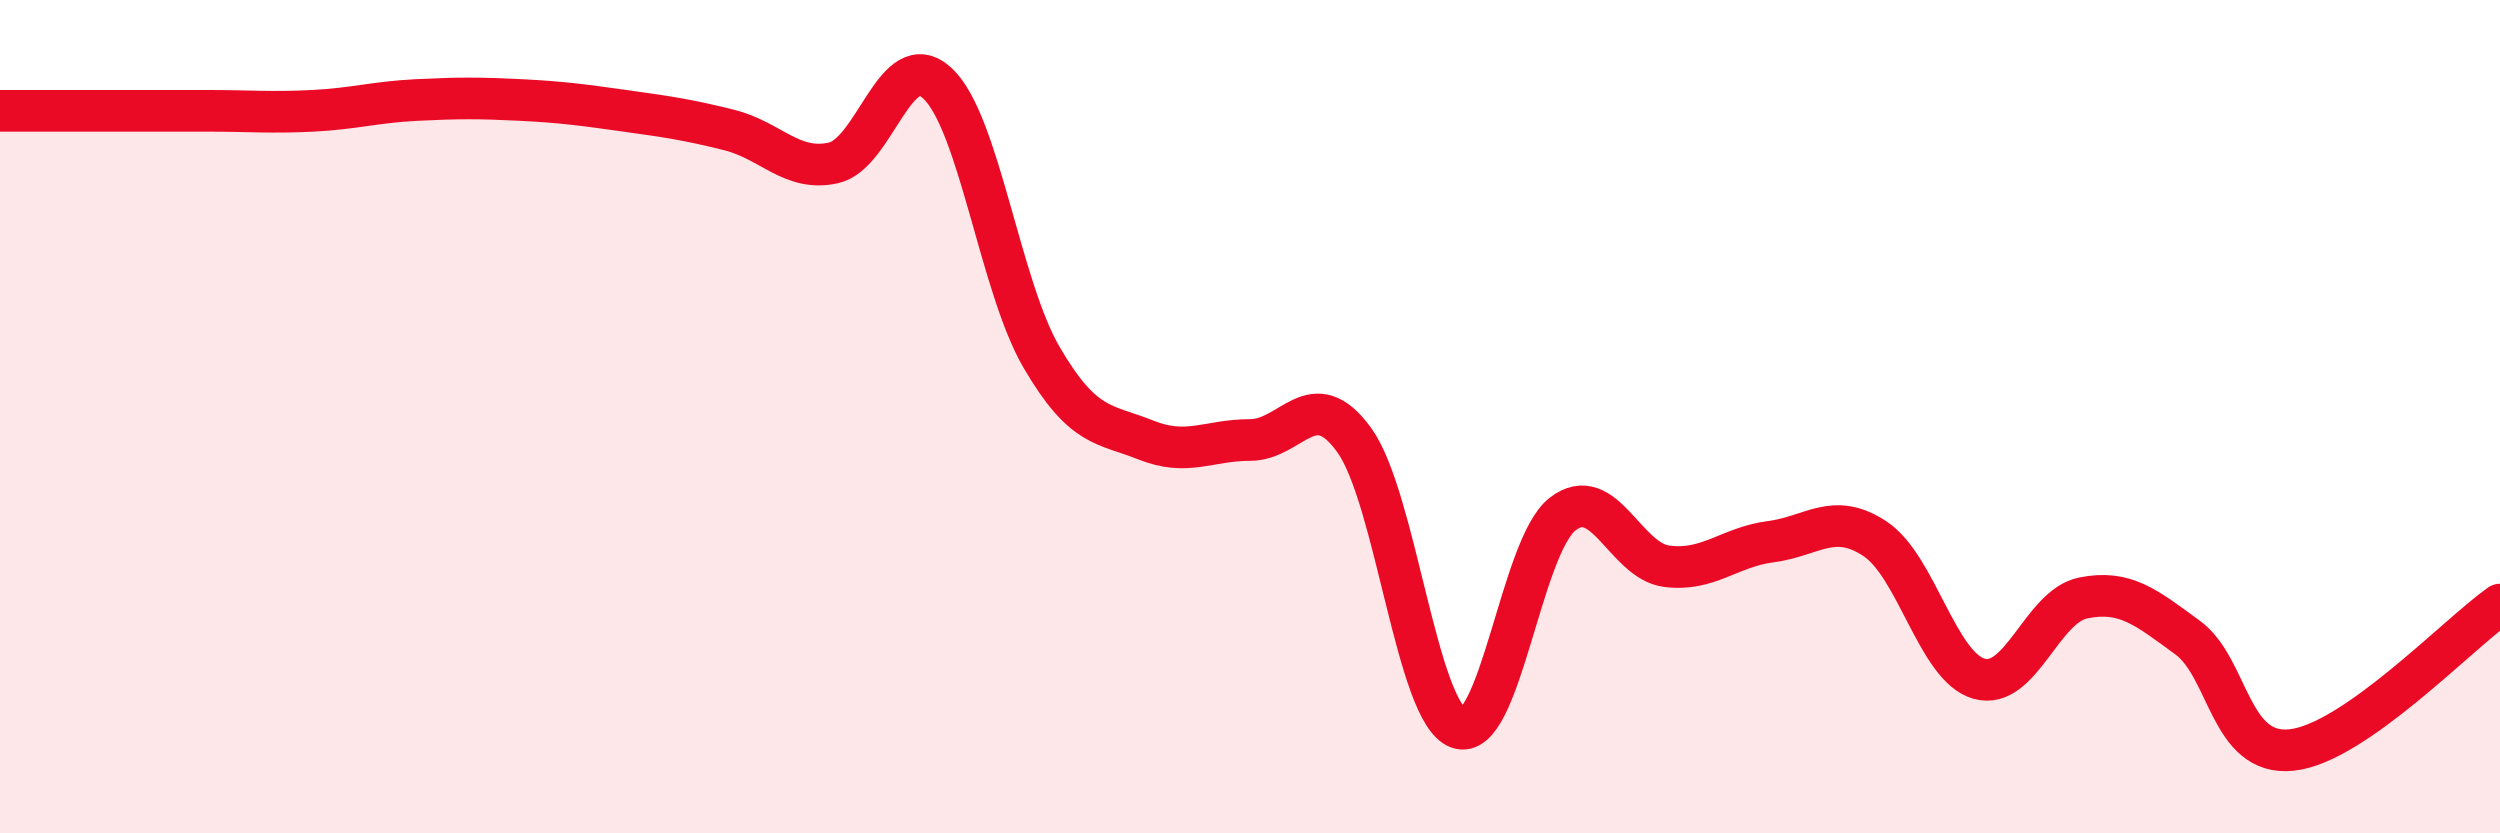 
    <svg width="60" height="20" viewBox="0 0 60 20" xmlns="http://www.w3.org/2000/svg">
      <path
        d="M 0,2.66 C 0.5,2.66 1.5,2.66 2.5,2.66 C 3.5,2.66 4,2.66 5,2.66 C 6,2.66 6.5,2.71 7.5,2.66 C 8.5,2.61 9,2.45 10,2.4 C 11,2.35 11.5,2.35 12.5,2.4 C 13.5,2.45 14,2.52 15,2.66 C 16,2.8 16.5,2.87 17.5,3.12 C 18.5,3.37 19,4.13 20,3.91 C 21,3.69 21.5,1.07 22.5,2 C 23.5,2.93 24,6.87 25,8.58 C 26,10.29 26.5,10.16 27.5,10.56 C 28.5,10.96 29,10.56 30,10.56 C 31,10.56 31.5,9.18 32.5,10.56 C 33.5,11.94 34,17.11 35,17.47 C 36,17.83 36.5,13.12 37.5,12.34 C 38.5,11.56 39,13.46 40,13.59 C 41,13.72 41.5,13.13 42.5,13 C 43.5,12.87 44,12.27 45,12.93 C 46,13.59 46.5,16.01 47.5,16.29 C 48.5,16.57 49,14.55 50,14.35 C 51,14.15 51.5,14.57 52.5,15.3 C 53.5,16.03 53.5,18.16 55,18 C 56.5,17.84 59,15.21 60,14.51L60 20L0 20Z"
        fill="#EB0A25"
        opacity="0.1"
        stroke-linecap="round"
        stroke-linejoin="round"
      />
      <path
        d="M 0,2.66 C 0.5,2.66 1.5,2.66 2.5,2.66 C 3.5,2.66 4,2.66 5,2.66 C 6,2.66 6.5,2.71 7.5,2.66 C 8.5,2.61 9,2.45 10,2.4 C 11,2.35 11.5,2.35 12.5,2.4 C 13.5,2.45 14,2.52 15,2.66 C 16,2.8 16.5,2.87 17.5,3.12 C 18.5,3.37 19,4.13 20,3.91 C 21,3.69 21.5,1.07 22.5,2 C 23.5,2.93 24,6.87 25,8.58 C 26,10.29 26.5,10.16 27.5,10.56 C 28.5,10.96 29,10.56 30,10.56 C 31,10.56 31.5,9.18 32.5,10.56 C 33.5,11.94 34,17.11 35,17.47 C 36,17.83 36.5,13.12 37.5,12.34 C 38.5,11.56 39,13.46 40,13.59 C 41,13.72 41.5,13.13 42.5,13 C 43.5,12.87 44,12.27 45,12.93 C 46,13.59 46.5,16.01 47.5,16.29 C 48.5,16.57 49,14.55 50,14.35 C 51,14.15 51.5,14.57 52.5,15.3 C 53.5,16.03 53.5,18.16 55,18 C 56.5,17.84 59,15.21 60,14.51"
        stroke="#EB0A25"
        stroke-width="1"
        fill="none"
        stroke-linecap="round"
        stroke-linejoin="round"
      />
    </svg>
  
